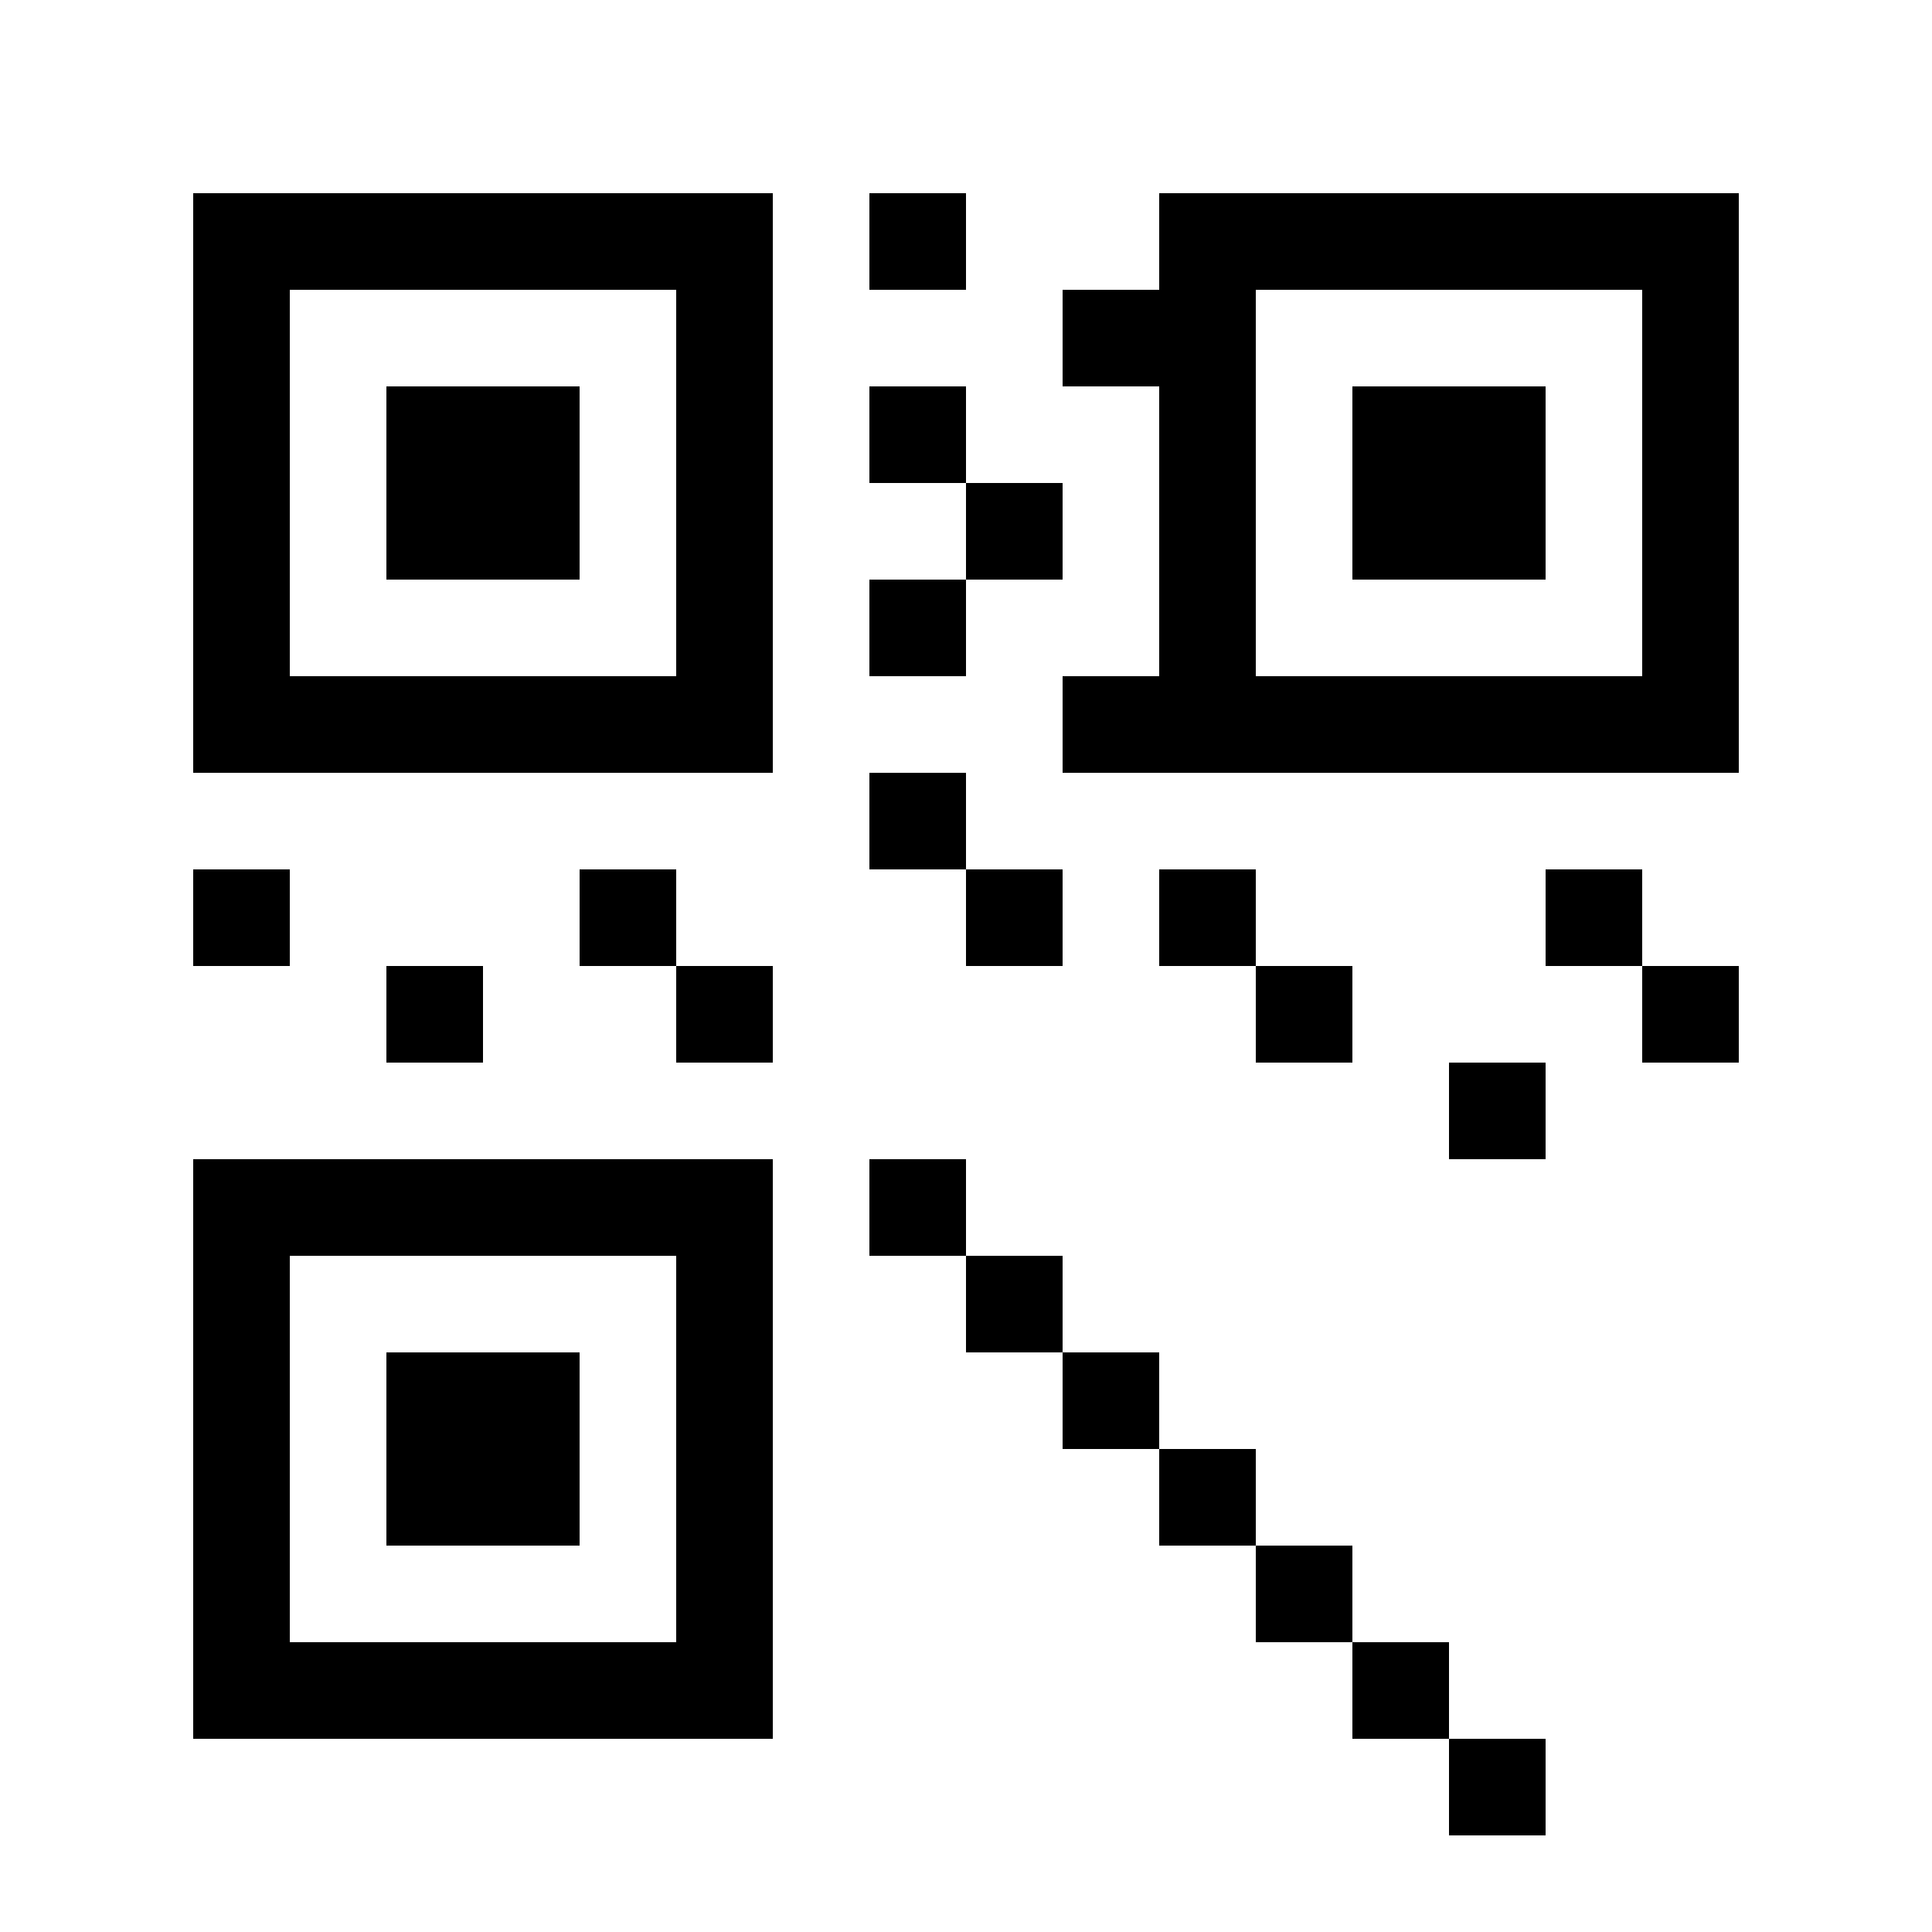 <svg width="100" height="100" viewBox="0 0 100 100" xmlns="http://www.w3.org/2000/svg">
  <rect width="100" height="100" fill="white"/>
  
  <!-- QR Code Pattern -->
  <g fill="black">
    <!-- Position Detection Patterns -->
    <!-- Top Left -->
    <rect x="10" y="10" width="30" height="30" />
    <rect x="15" y="15" width="20" height="20" fill="white" />
    <rect x="20" y="20" width="10" height="10" />
    
    <!-- Top Right -->
    <rect x="60" y="10" width="30" height="30" />
    <rect x="65" y="15" width="20" height="20" fill="white" />
    <rect x="70" y="20" width="10" height="10" />
    
    <!-- Bottom Left -->
    <rect x="10" y="60" width="30" height="30" />
    <rect x="15" y="65" width="20" height="20" fill="white" />
    <rect x="20" y="70" width="10" height="10" />
    
    <!-- Data Pattern (Simplified) -->
    <rect x="45" y="10" width="5" height="5" />
    <rect x="55" y="15" width="5" height="5" />
    <rect x="45" y="20" width="5" height="5" />
    <rect x="50" y="25" width="5" height="5" />
    <rect x="45" y="30" width="5" height="5" />
    <rect x="55" y="35" width="5" height="5" />
    <rect x="45" y="40" width="5" height="5" />
    <rect x="50" y="45" width="5" height="5" />
    <rect x="10" y="45" width="5" height="5" />
    <rect x="20" y="50" width="5" height="5" />
    <rect x="30" y="45" width="5" height="5" />
    <rect x="35" y="50" width="5" height="5" />
    <rect x="60" y="45" width="5" height="5" />
    <rect x="65" y="50" width="5" height="5" />
    <rect x="75" y="55" width="5" height="5" />
    <rect x="80" y="45" width="5" height="5" />
    <rect x="85" y="50" width="5" height="5" />
    <rect x="45" y="60" width="5" height="5" />
    <rect x="50" y="65" width="5" height="5" />
    <rect x="55" y="70" width="5" height="5" />
    <rect x="60" y="75" width="5" height="5" />
    <rect x="65" y="80" width="5" height="5" />
    <rect x="70" y="85" width="5" height="5" />
    <rect x="75" y="90" width="5" height="5" />
  </g>
</svg> 